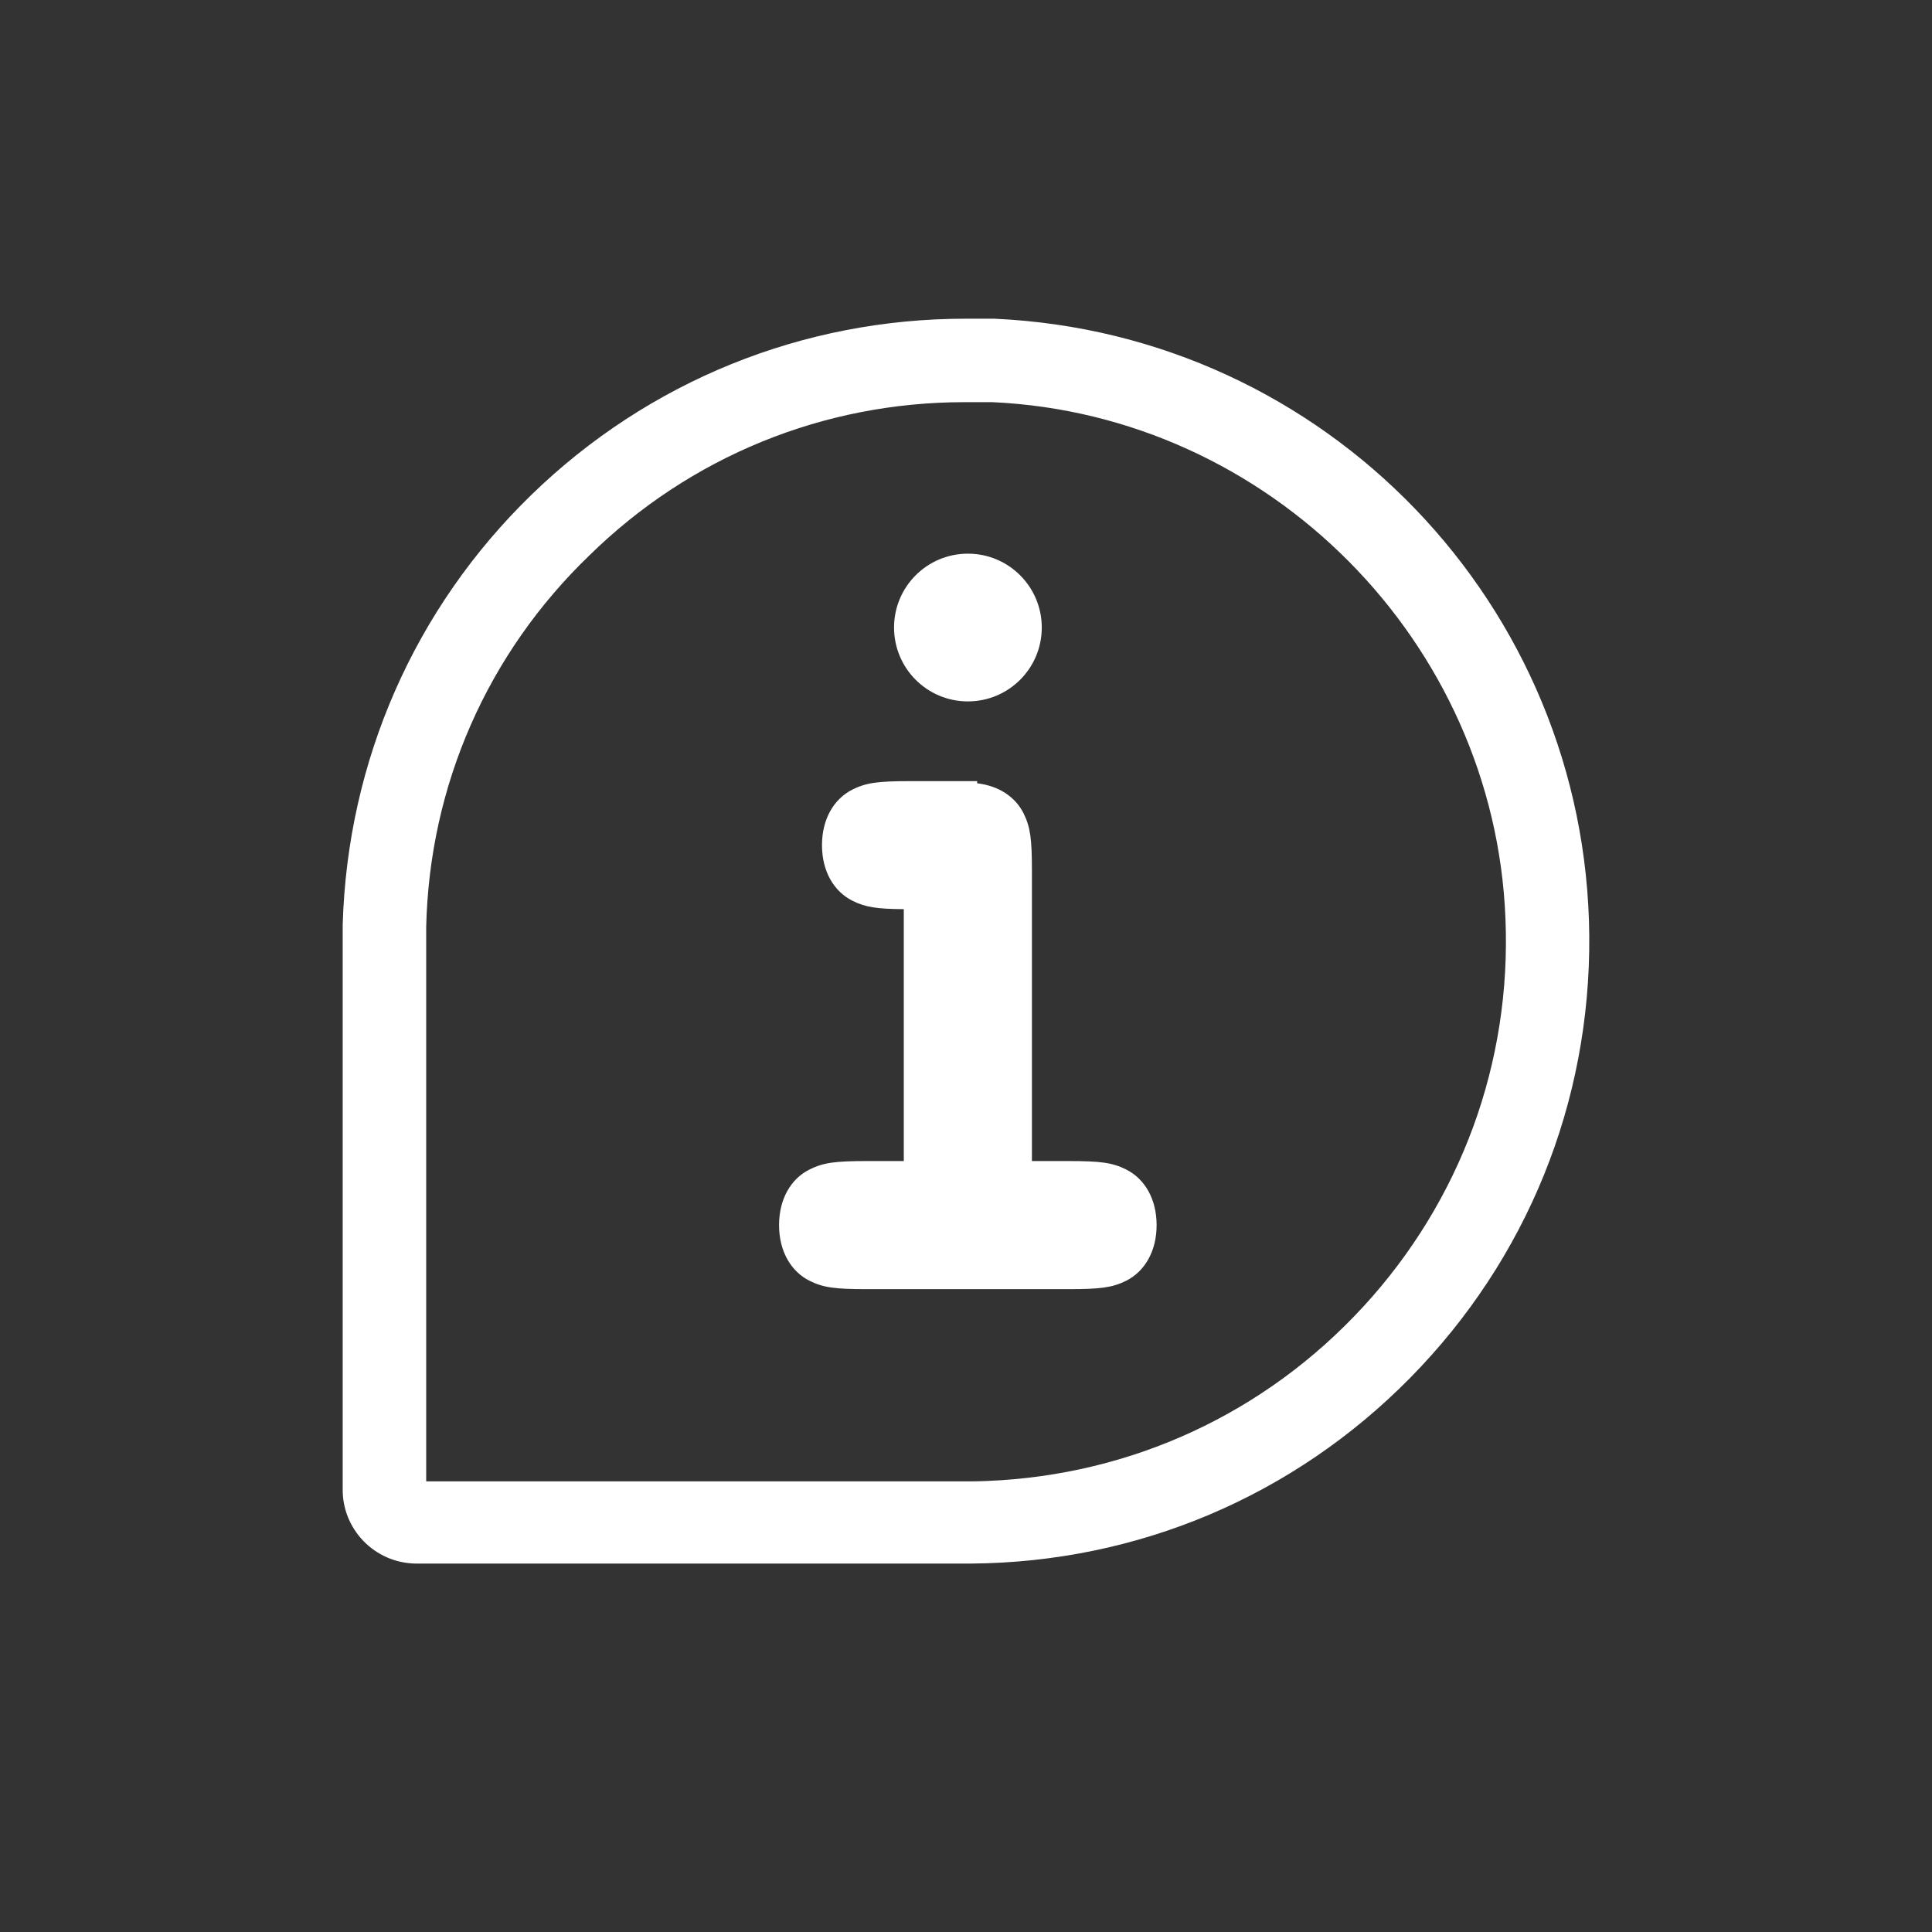 <?xml version="1.0" encoding="UTF-8"?><svg id="Ebene_1" xmlns="http://www.w3.org/2000/svg" viewBox="0 0 500 500"><rect x="0" y="0" width="500" height="500" fill="#333333" stroke="none"/><defs><style>.cls-1{fill:#fff;}</style></defs><path class="cls-1" d="m250.45,181.52h.03c10.55.01,19.12-8.53,19.13-19.08v-.02c.01-10.55-8.53-19.12-19.08-19.13h-.05c-10.55,0-19.1,8.55-19.1,19.1v.02c0,10.54,8.53,19.1,19.08,19.11Z"/><path class="cls-1" d="m291.45,302.66c-3.57-1.79-6.75-2.18-14.79-2.18h-9.6v-75.2c0-8.04-.38-11.22-2.16-14.79-2.13-4.26-6.42-7.13-12.01-7.77v-.56h-17.47c-8.02,0-11.22.38-14.78,2.16-4.85,2.43-7.91,7.66-7.91,14.41s3.06,11.98,7.91,14.4c3.33,1.67,6.37,2.11,13.26,2.16v65.19h-9.6c-8.04,0-11.22.39-14.79,2.18-4.84,2.41-7.89,7.65-7.89,14.4s3.06,11.99,7.9,14.41c3.57,1.79,6.75,2.16,14.79,2.16h52.33c8.04,0,11.22-.38,14.79-2.16,4.84-2.43,7.9-7.66,7.9-14.41s-3.06-11.99-7.9-14.4Z"/><path class="cls-1" d="m257.46,82.48h-7.57c-42.19,0-82.08,16.18-112.35,45.57-30.28,29.4-47.63,68.91-48.85,111.29v145.9c-.18,10.52,8.25,19.23,18.82,19.41h143.86c43.05-.33,83.39-17.4,113.6-48.08,30.2-30.67,46.66-71.27,46.33-114.32-.66-85.69-68.23-155.87-153.84-159.76Zm95.28,255.76c-25.31,27.5-59.82,43.49-97.16,45.03-1.46.06-2.91.1-4.28.11H110.3v-143.5c.84-36.59,15.83-70.73,42.24-96.15,26.08-25.57,60.55-39.65,97.07-39.65h7.2c71.62,3.25,129.95,61.94,132.8,133.61,1.55,37.34-11.55,73.05-36.86,100.55Z"/></svg>